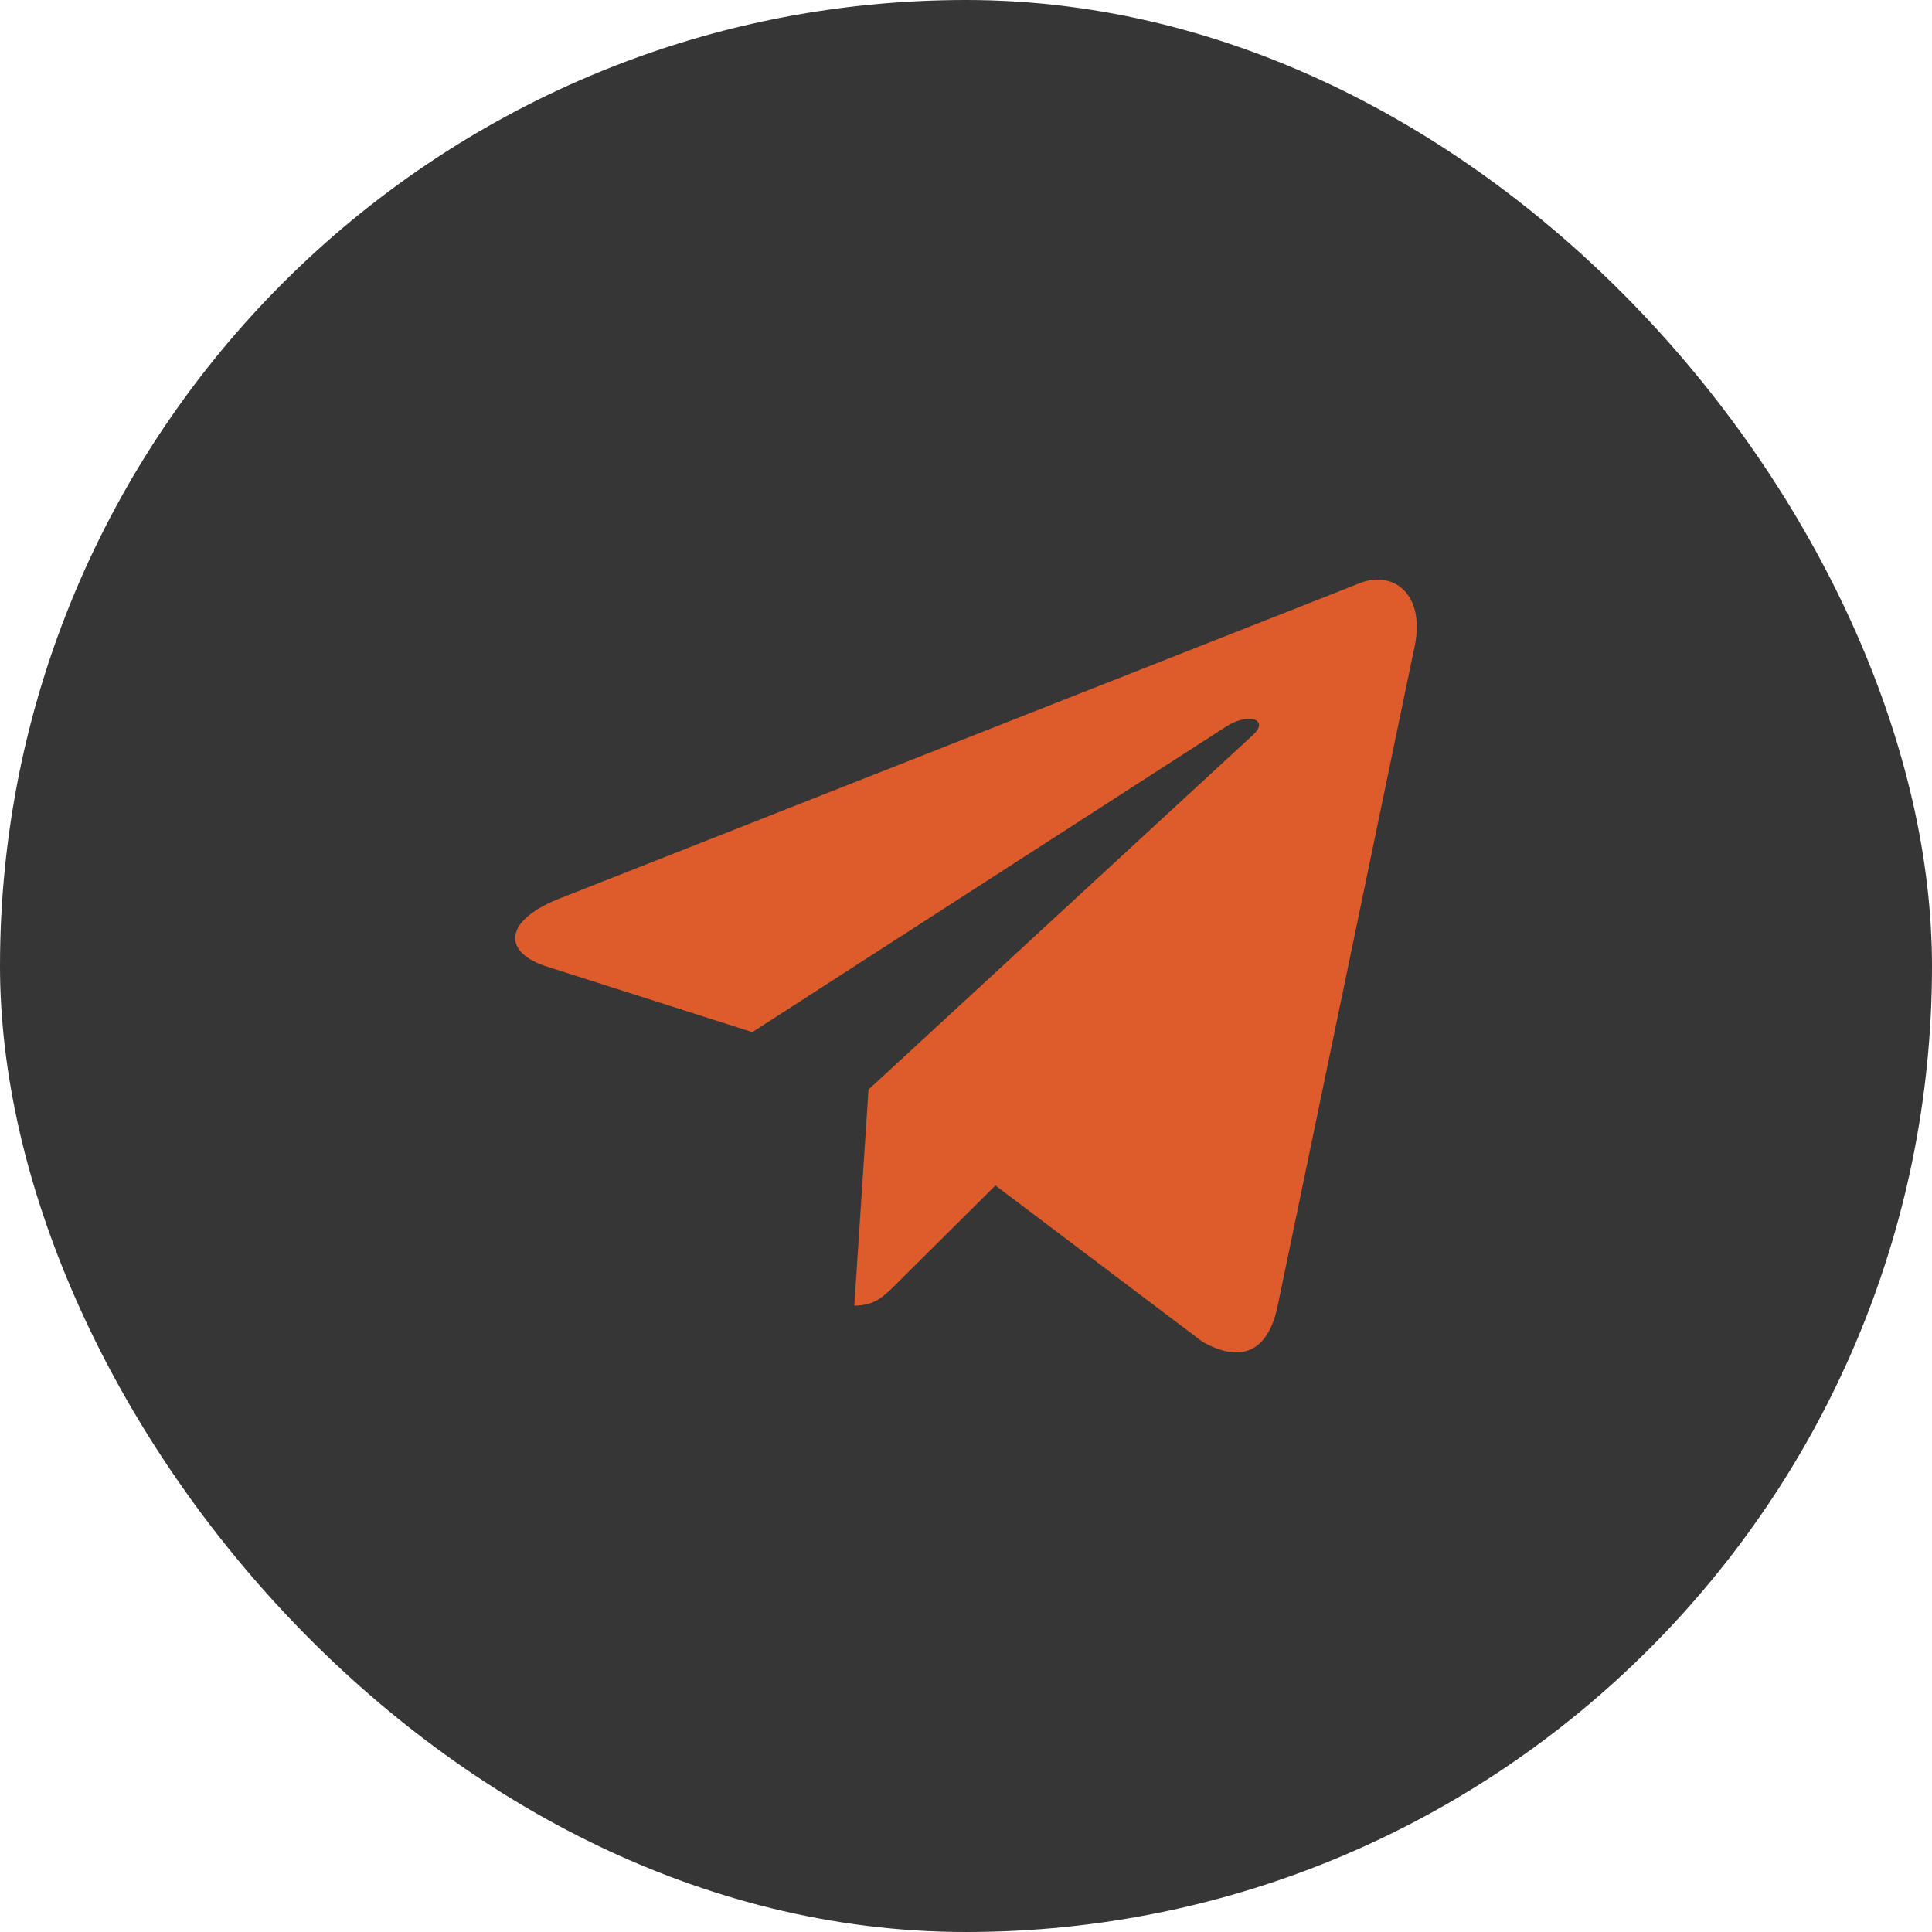 <?xml version="1.0" encoding="UTF-8"?> <svg xmlns="http://www.w3.org/2000/svg" width="30" height="30" viewBox="0 0 30 30" fill="none"><rect width="30" height="30" rx="15" fill="#363636"></rect><path d="M21.055 9.079L8.654 13.966C7.807 14.314 7.812 14.796 8.498 15.011L11.682 16.027L19.049 11.276C19.397 11.06 19.716 11.176 19.454 11.414L13.486 16.919H13.484L13.486 16.919L13.266 20.274C13.588 20.274 13.73 20.123 13.91 19.945L15.457 18.408L18.673 20.836C19.267 21.17 19.692 20.998 19.84 20.275L21.952 10.104C22.168 9.218 21.621 8.817 21.055 9.079Z" fill="#DE5B2B"></path></svg> 